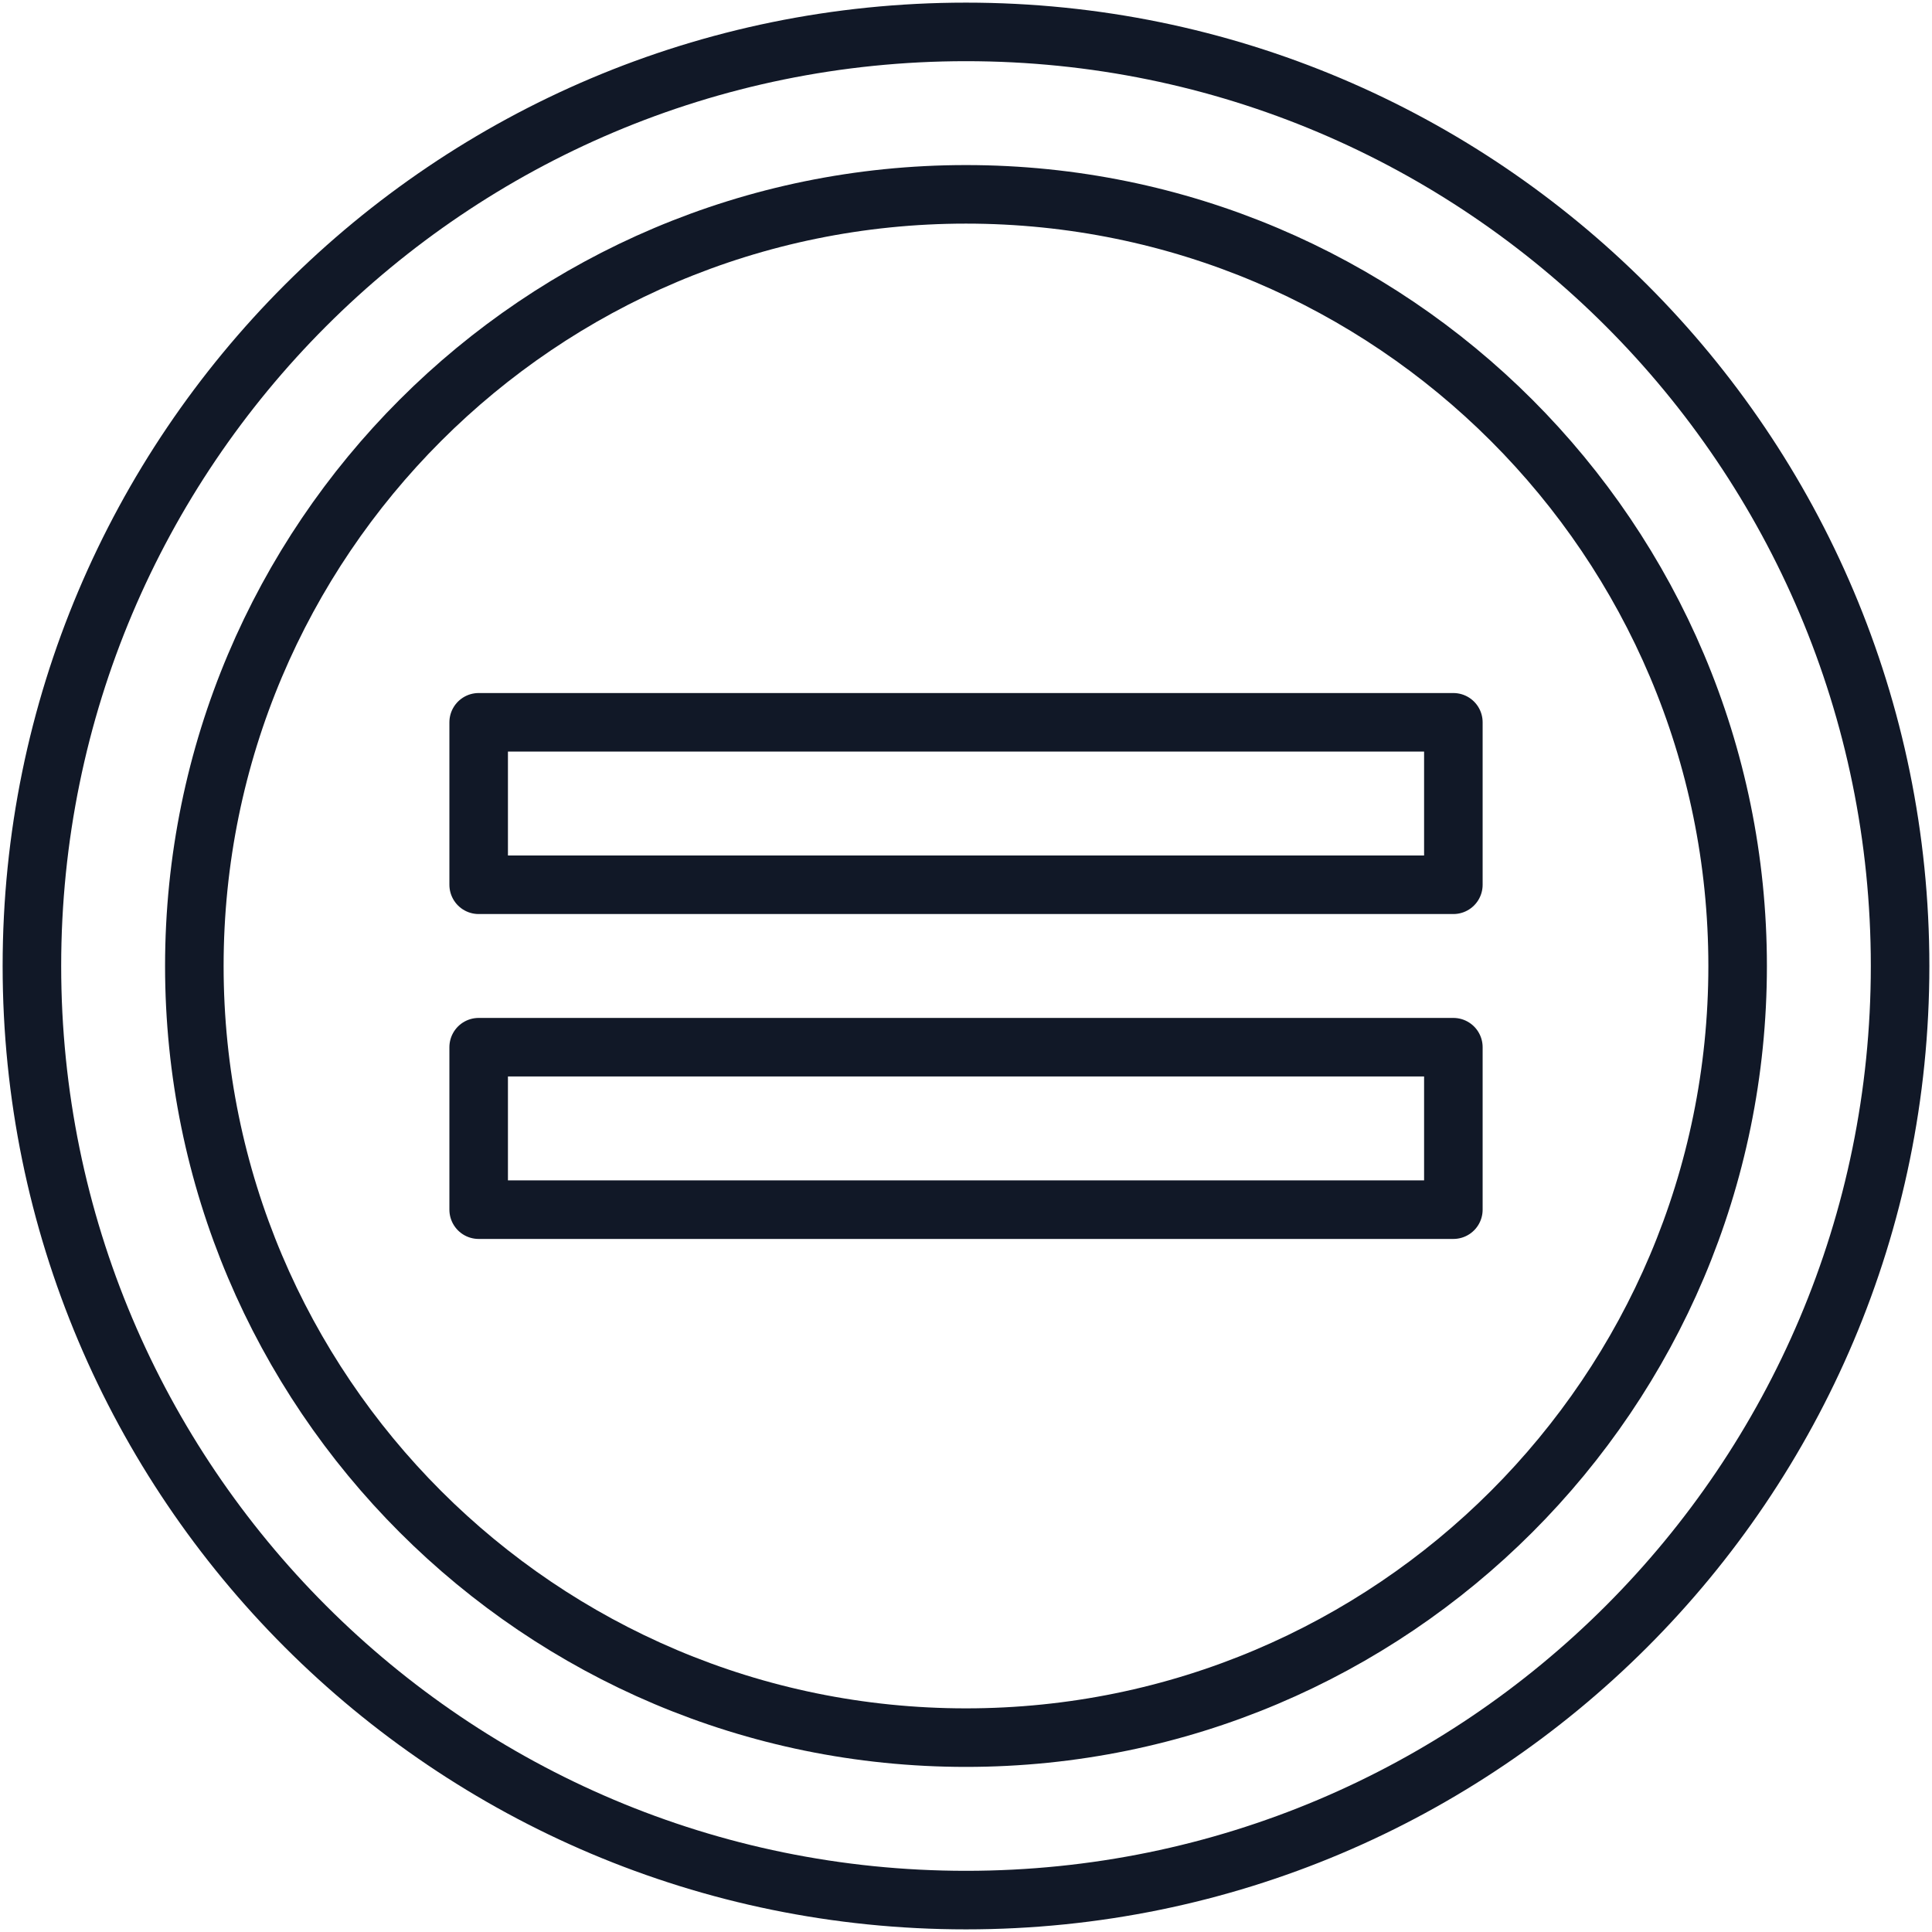 <svg width="66" height="66" viewBox="0 0 66 66" fill="none" xmlns="http://www.w3.org/2000/svg">
<path d="M33 64.91C50.623 64.91 64.91 50.623 64.91 33C64.91 15.376 50.623 1.09 33 1.09C15.376 1.09 1.09 15.376 1.09 33C1.09 50.623 15.376 64.91 33 64.91Z" stroke="#111827" stroke-width="2" stroke-miterlimit="10"/>
<path d="M32.999 59.36C47.558 59.36 59.36 47.558 59.36 33C59.36 18.441 47.558 6.639 32.999 6.639C18.441 6.639 6.639 18.441 6.639 33C6.639 47.558 18.441 59.36 32.999 59.36Z" stroke="#111827" stroke-width="2" stroke-miterlimit="10"/>
<path d="M49.649 24.675H16.352V30.225H49.649V24.675Z" stroke="#111827" stroke-width="2" stroke-miterlimit="10" stroke-linejoin="round"/>
<path d="M49.649 35.774H16.352V41.324H49.649V35.774Z" stroke="#111827" stroke-width="2" stroke-miterlimit="10" stroke-linejoin="round"/>
</svg>
